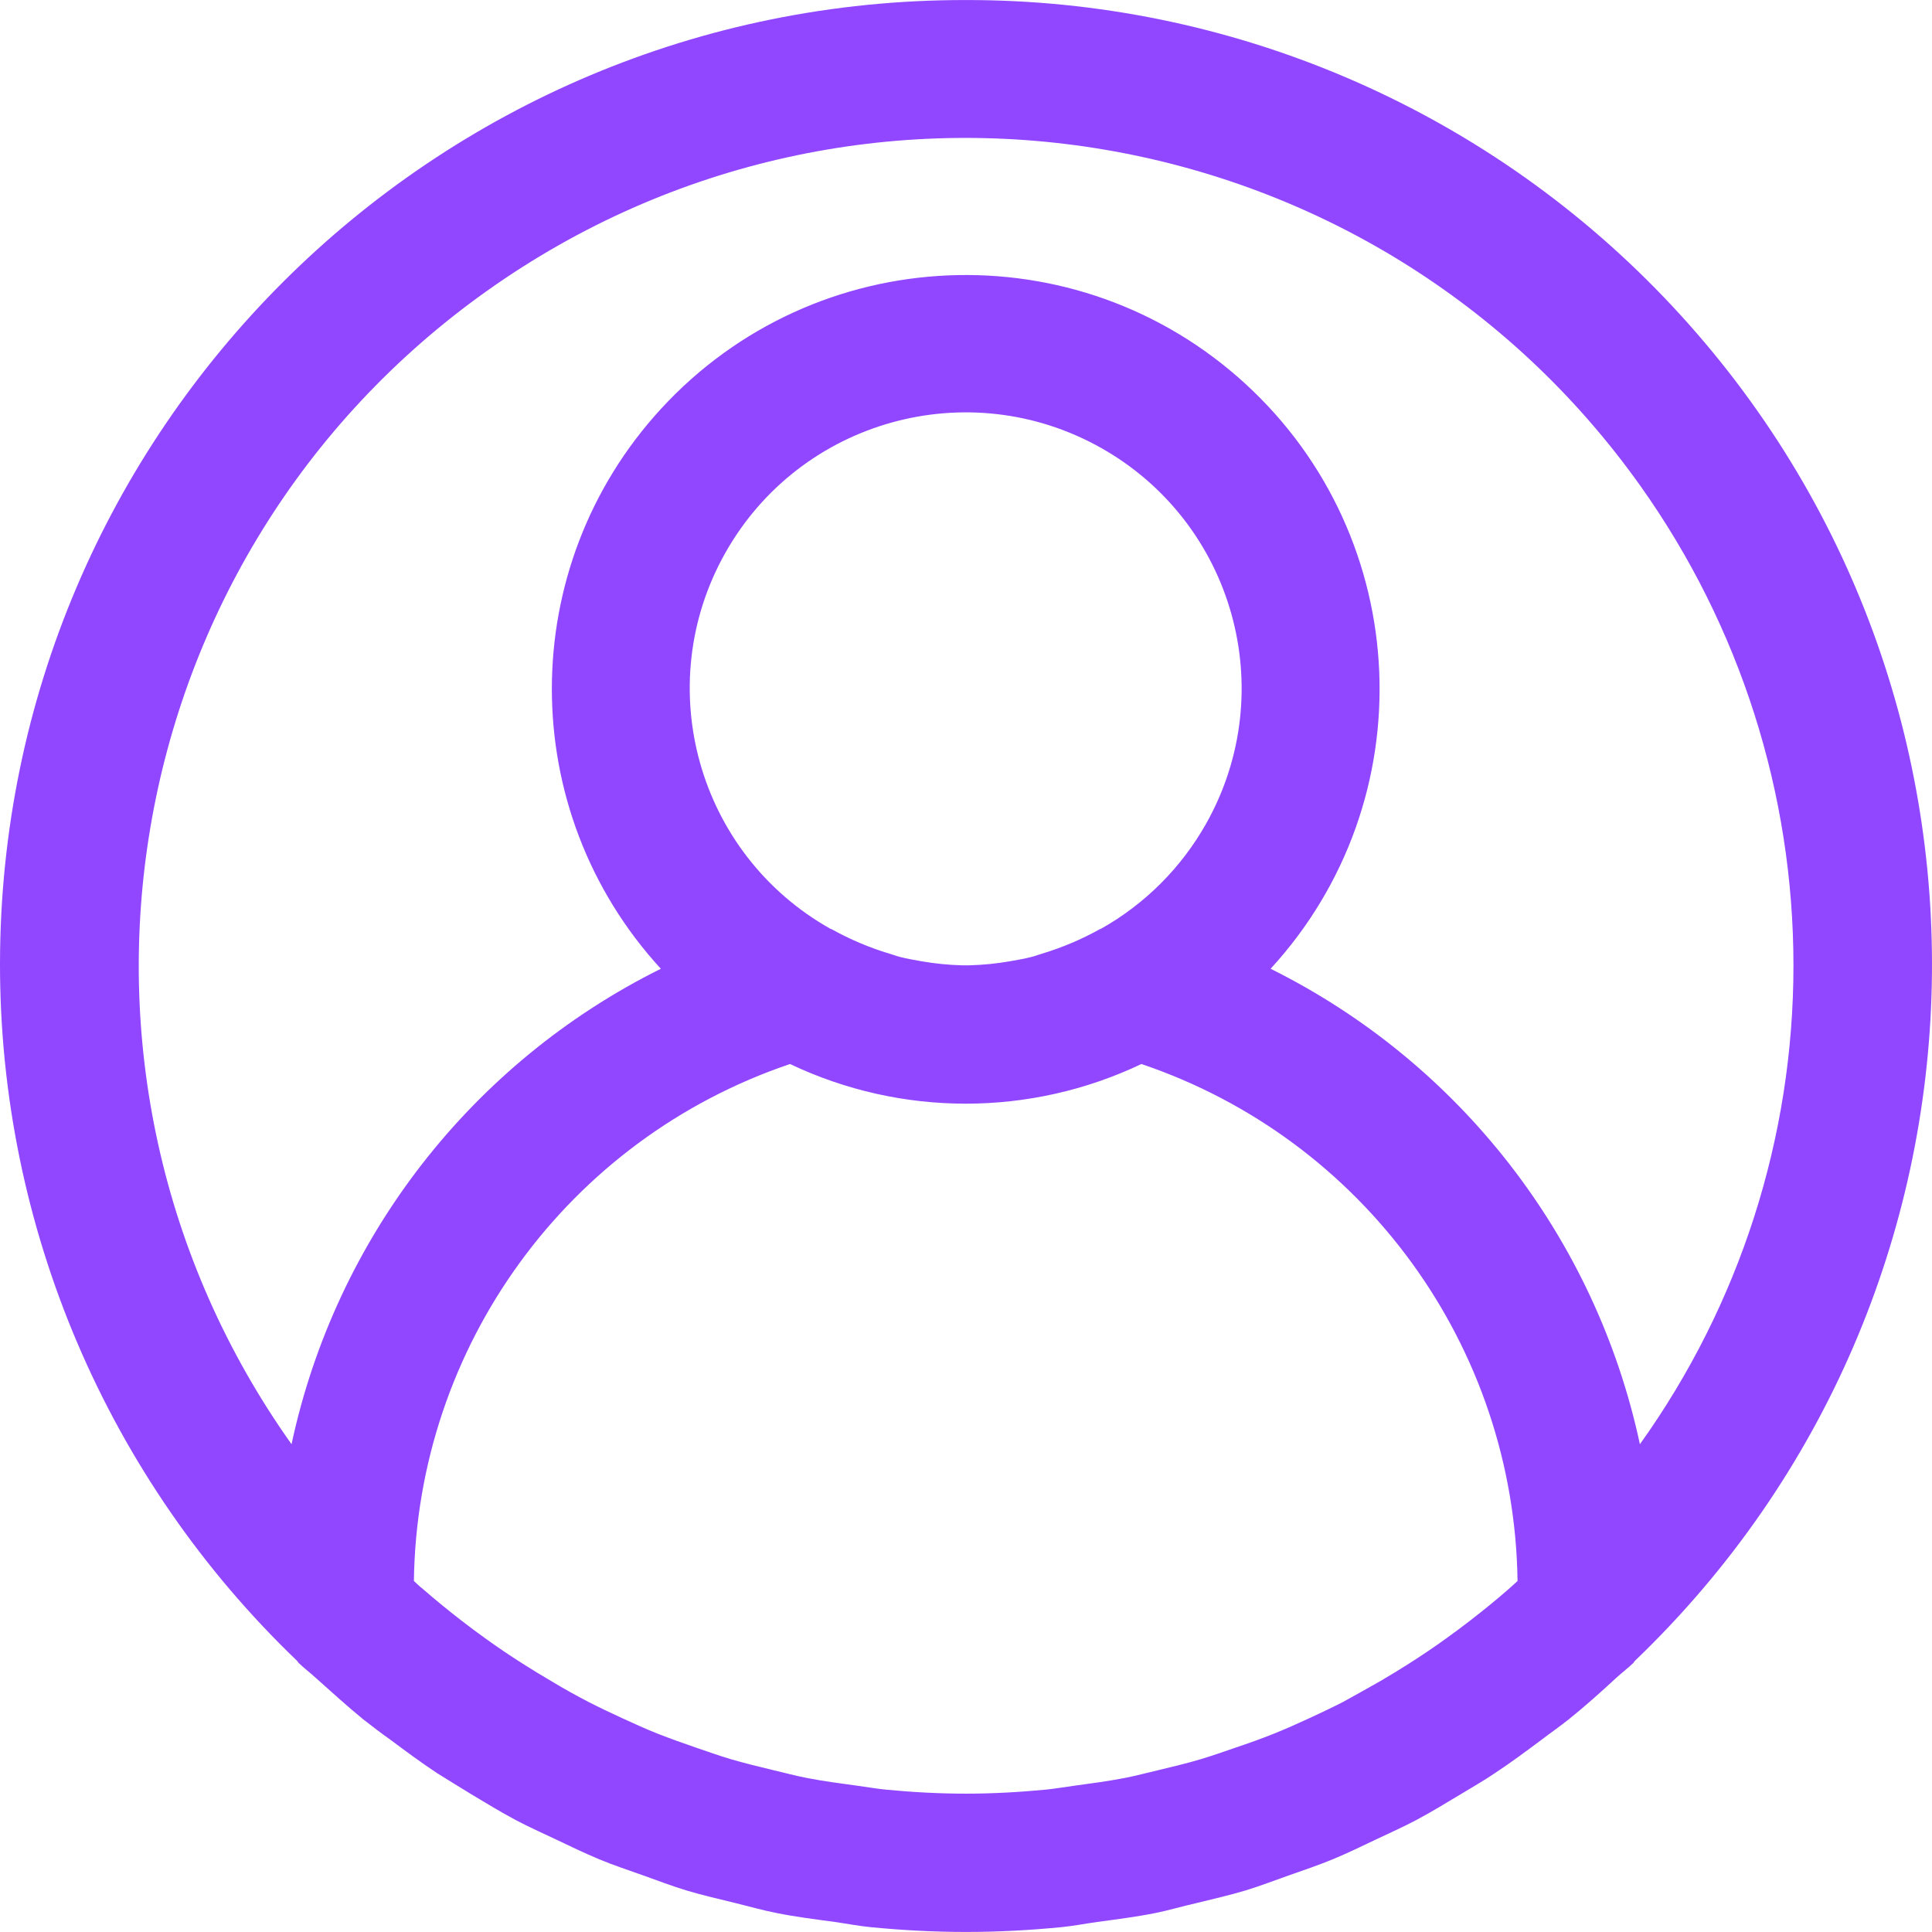 <?xml version="1.0" encoding="UTF-8"?> <svg xmlns="http://www.w3.org/2000/svg" width="512" height="512" viewBox="0 0 512 512" fill="none"> <path d="M440.965 78.789C392.641 28.349 325.779 -0.117 255.926 0.011C114.76 -0.167 0.178 114.127 -4.14817e-05 255.293C-0.088 325.095 28.375 391.896 78.778 440.186C78.924 440.331 78.979 440.551 79.125 440.68C80.605 442.105 82.214 443.312 83.713 444.683C87.826 448.339 91.939 452.123 96.272 455.651C98.593 457.479 101.006 459.307 103.382 460.988C107.477 464.041 111.572 467.093 115.849 469.909C118.756 471.738 121.753 473.565 124.732 475.393C128.68 477.77 132.611 480.164 136.687 482.339C140.143 484.167 143.67 485.739 147.18 487.402C151.018 489.23 154.803 491.058 158.732 492.703C162.662 494.348 166.611 495.628 170.596 497.053C174.58 498.479 178.017 499.795 181.838 500.965C186.152 502.263 190.575 503.268 194.963 504.346C198.618 505.242 202.164 506.266 205.93 506.997C210.975 508.003 216.094 508.643 221.212 509.338C224.375 509.777 227.464 510.398 230.663 510.709C239.035 511.531 247.48 511.989 255.998 511.989C264.516 511.989 272.962 511.531 281.333 510.709C284.532 510.398 287.621 509.777 290.783 509.338C295.902 508.643 301.019 508.003 306.065 506.997C309.721 506.266 313.377 505.169 317.033 504.346C321.42 503.268 325.844 502.262 330.158 500.965C333.979 499.795 337.671 498.37 341.4 497.053C345.13 495.737 349.37 494.312 353.263 492.703C357.157 491.094 360.977 489.211 364.816 487.402C368.326 485.739 371.854 484.166 375.308 482.339C379.385 480.164 383.314 477.769 387.264 475.393C390.243 473.565 393.241 471.901 396.147 469.909C400.425 467.094 404.52 464.042 408.613 460.988C410.99 459.16 413.402 457.515 415.724 455.651C420.057 452.178 424.17 448.486 428.283 444.683C429.781 443.312 431.39 442.106 432.871 440.68C433.017 440.552 433.072 440.333 433.218 440.186C535.157 342.527 538.624 180.724 440.965 78.789ZM399.88 421.047C396.553 423.972 393.116 426.75 389.643 429.438C387.597 431.01 385.549 432.563 383.446 434.062C380.138 436.457 376.774 438.724 373.356 440.899C370.87 442.49 368.329 444.025 365.769 445.524C362.552 447.352 359.28 449.18 355.971 451.008C353.046 452.506 350.066 453.915 347.069 455.304C344.072 456.693 340.763 458.173 337.527 459.472C334.291 460.77 330.855 461.994 327.473 463.127C324.384 464.188 321.295 465.284 318.168 466.216C314.513 467.313 310.692 468.208 306.908 469.123C303.947 469.817 301.023 470.603 298.025 471.189C293.692 472.03 289.269 472.615 284.827 473.218C282.304 473.547 279.8 474.004 277.259 474.26C270.239 474.936 263.128 475.338 255.944 475.338C248.761 475.338 241.65 474.937 234.63 474.26C232.089 474.004 229.585 473.547 227.062 473.218C222.62 472.615 218.196 472.03 213.864 471.189C210.866 470.604 207.941 469.818 204.98 469.123C201.196 468.209 197.43 467.295 193.72 466.216C190.595 465.284 187.505 464.188 184.416 463.127C181.034 461.958 177.652 460.769 174.361 459.472C171.071 458.173 167.964 456.748 164.819 455.304C161.675 453.86 158.842 452.507 155.918 451.008C152.609 449.29 149.337 447.48 146.119 445.524C143.561 444.026 141.019 442.49 138.533 440.899C135.115 438.724 131.751 436.457 128.442 434.062C126.34 432.564 124.293 431.01 122.245 429.438C118.772 426.75 115.336 423.954 112.009 421.047C111.204 420.444 110.473 419.676 109.688 418.981C110.505 356.797 150.453 301.89 209.367 281.974C238.825 295.987 273.027 295.987 302.485 281.974C361.398 301.89 401.346 356.796 402.164 418.981C401.396 419.676 400.665 420.371 399.88 421.047ZM192.183 146.575C211.976 111.375 256.555 98.885 291.755 118.678C326.954 138.47 339.444 183.049 319.652 218.249C313.085 229.928 303.435 239.579 291.755 246.146C291.664 246.146 291.553 246.146 291.444 246.256C286.596 248.954 281.473 251.124 276.162 252.727C275.212 253.001 274.334 253.367 273.329 253.604C271.501 254.08 269.581 254.409 267.698 254.738C264.153 255.358 260.566 255.718 256.968 255.816H254.884C251.286 255.718 247.699 255.358 244.154 254.738C242.326 254.409 240.388 254.08 238.524 253.604C237.555 253.367 236.696 253.001 235.691 252.727C230.38 251.124 225.257 248.955 220.409 246.256L220.08 246.146C184.881 226.354 172.391 181.775 192.183 146.575ZM434.592 382.733C422.862 328.019 386.833 281.634 336.723 256.732C377.686 212.11 374.719 142.729 330.097 101.765C285.475 60.802 216.094 63.769 175.131 108.391C136.621 150.341 136.621 214.783 175.131 256.732C125.02 281.635 88.991 328.019 77.261 382.733C7.165 283.998 30.382 147.134 129.117 77.038C227.852 6.943 364.716 30.16 434.812 128.895C461.161 166.011 475.306 210.408 475.283 255.926C475.283 301.405 461.055 345.745 434.592 382.733Z" fill="#9146FF"></path> </svg> 